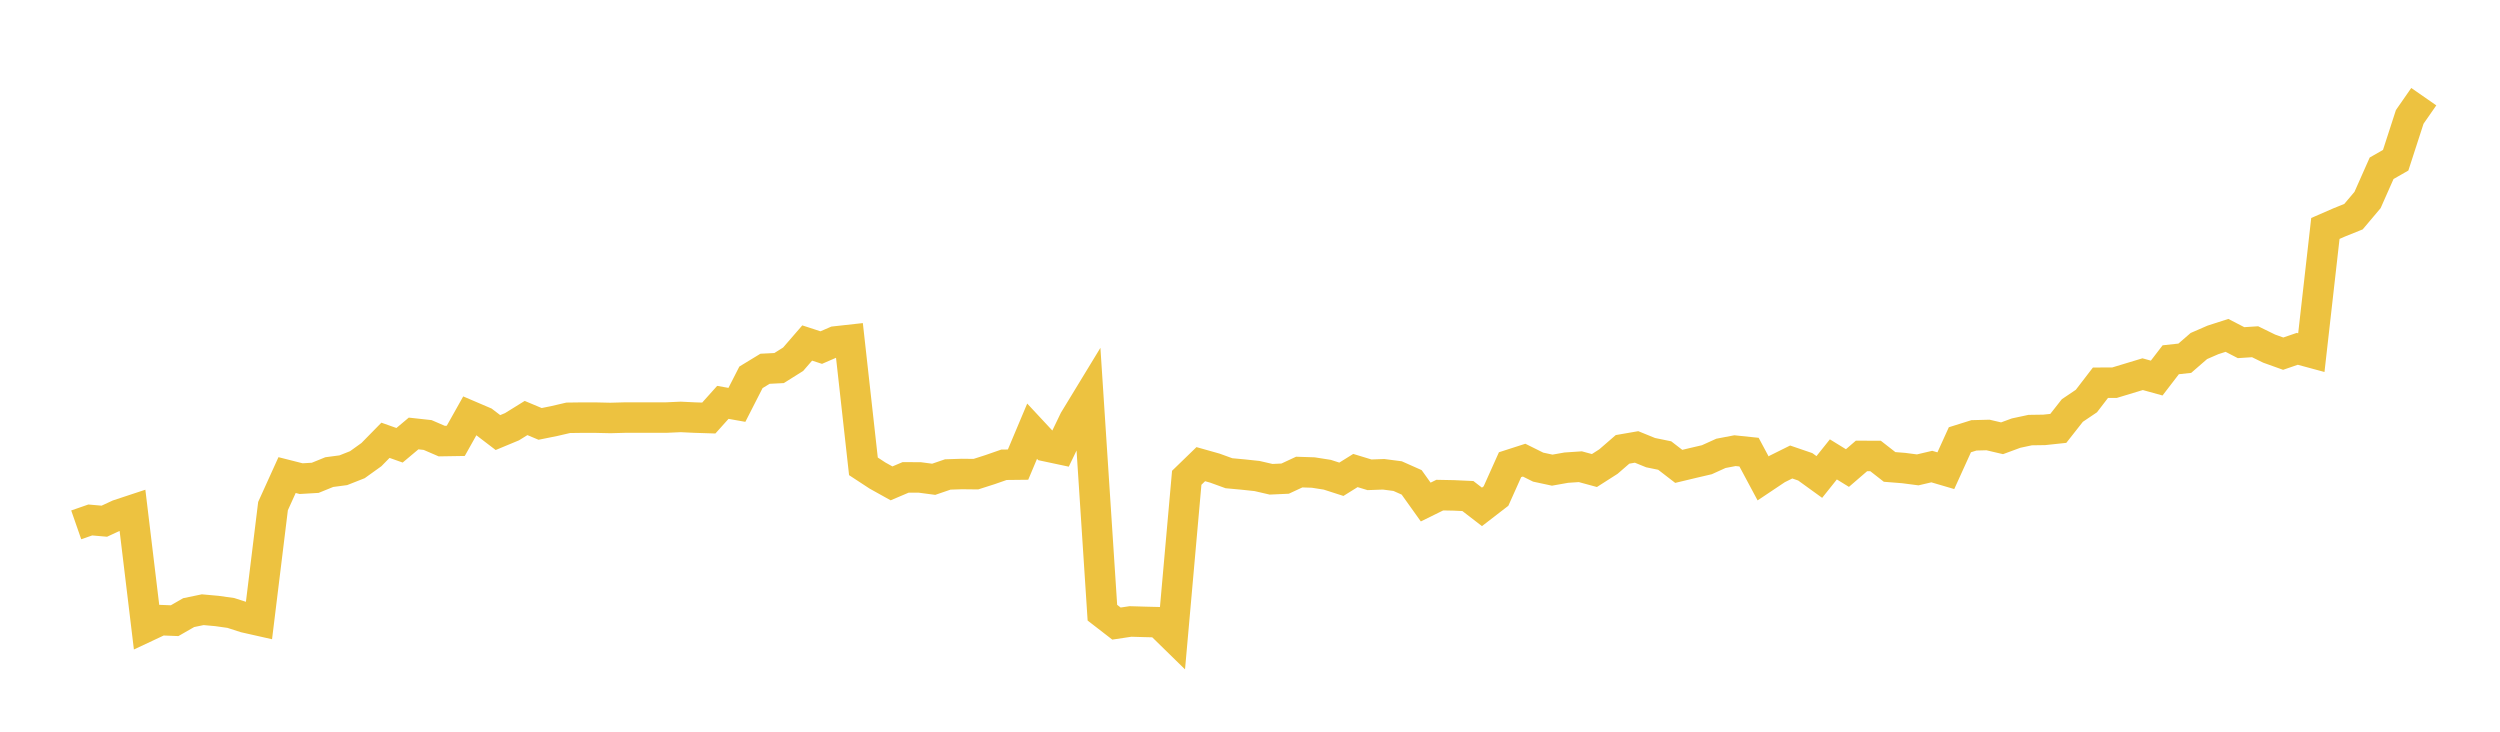 <svg width="164" height="48" xmlns="http://www.w3.org/2000/svg" xmlns:xlink="http://www.w3.org/1999/xlink"><path fill="none" stroke="rgb(237,194,64)" stroke-width="2" d="M5,34.431L5.922,34.11L6.844,34.191L7.766,33.763L8.689,33.458L9.611,41.114L10.533,40.681L11.455,40.717L12.377,40.188L13.299,39.997L14.222,40.08L15.144,40.21L16.066,40.507L16.988,40.715L17.91,33.199L18.832,31.165L19.754,31.399L20.677,31.345L21.599,30.97L22.521,30.848L23.443,30.484L24.365,29.823L25.287,28.883L26.21,29.21L27.132,28.436L28.054,28.537L28.976,28.935L29.898,28.92L30.82,27.277L31.743,27.672L32.665,28.376L33.587,27.993L34.509,27.421L35.431,27.808L36.353,27.622L37.275,27.408L38.198,27.396L39.12,27.398L40.042,27.419L40.964,27.394L41.886,27.394L42.808,27.391L43.731,27.391L44.653,27.35L45.575,27.394L46.497,27.423L47.419,26.395L48.341,26.559L49.263,24.753L50.186,24.191L51.108,24.145L52.03,23.566L52.952,22.501L53.874,22.801L54.796,22.401L55.719,22.299L56.641,30.592L57.563,31.196L58.485,31.709L59.407,31.317L60.329,31.319L61.251,31.441L62.174,31.125L63.096,31.095L64.018,31.105L64.94,30.81L65.862,30.489L66.784,30.479L67.707,28.286L68.629,29.276L69.551,29.472L70.473,27.558L71.395,26.043L72.317,40.192L73.24,40.906L74.162,40.768L75.084,40.795L76.006,40.818L76.928,41.72L77.85,31.342L78.772,30.449L79.695,30.709L80.617,31.044L81.539,31.129L82.461,31.227L83.383,31.44L84.305,31.398L85.228,30.968L86.15,30.998L87.072,31.143L87.994,31.44L88.916,30.866L89.838,31.147L90.76,31.113L91.683,31.233L92.605,31.643L93.527,32.934L94.449,32.48L95.371,32.498L96.293,32.54L97.216,33.251L98.138,32.54L99.06,30.483L99.982,30.186L100.904,30.644L101.826,30.842L102.749,30.678L103.671,30.616L104.593,30.867L105.515,30.278L106.437,29.479L107.359,29.319L108.281,29.694L109.204,29.883L110.126,30.594L111.048,30.373L111.97,30.158L112.892,29.74L113.814,29.564L114.737,29.66L115.659,31.382L116.581,30.765L117.503,30.307L118.425,30.623L119.347,31.29L120.269,30.136L121.192,30.704L122.114,29.909L123.036,29.911L123.958,30.631L124.88,30.704L125.802,30.824L126.725,30.607L127.647,30.878L128.569,28.848L129.491,28.559L130.413,28.535L131.335,28.751L132.257,28.411L133.18,28.214L134.102,28.2L135.024,28.102L135.946,26.929L136.868,26.308L137.79,25.108L138.713,25.104L139.635,24.825L140.557,24.546L141.479,24.801L142.401,23.6L143.323,23.5L144.246,22.699L145.168,22.298L146.09,22.001L147.012,22.478L147.934,22.418L148.856,22.869L149.778,23.2L150.701,22.883L151.623,23.133L152.545,14.986L153.467,14.584L154.389,14.213L155.311,13.12L156.234,11.039L157.156,10.511L158.078,7.669L159,6.342"></path></svg>
